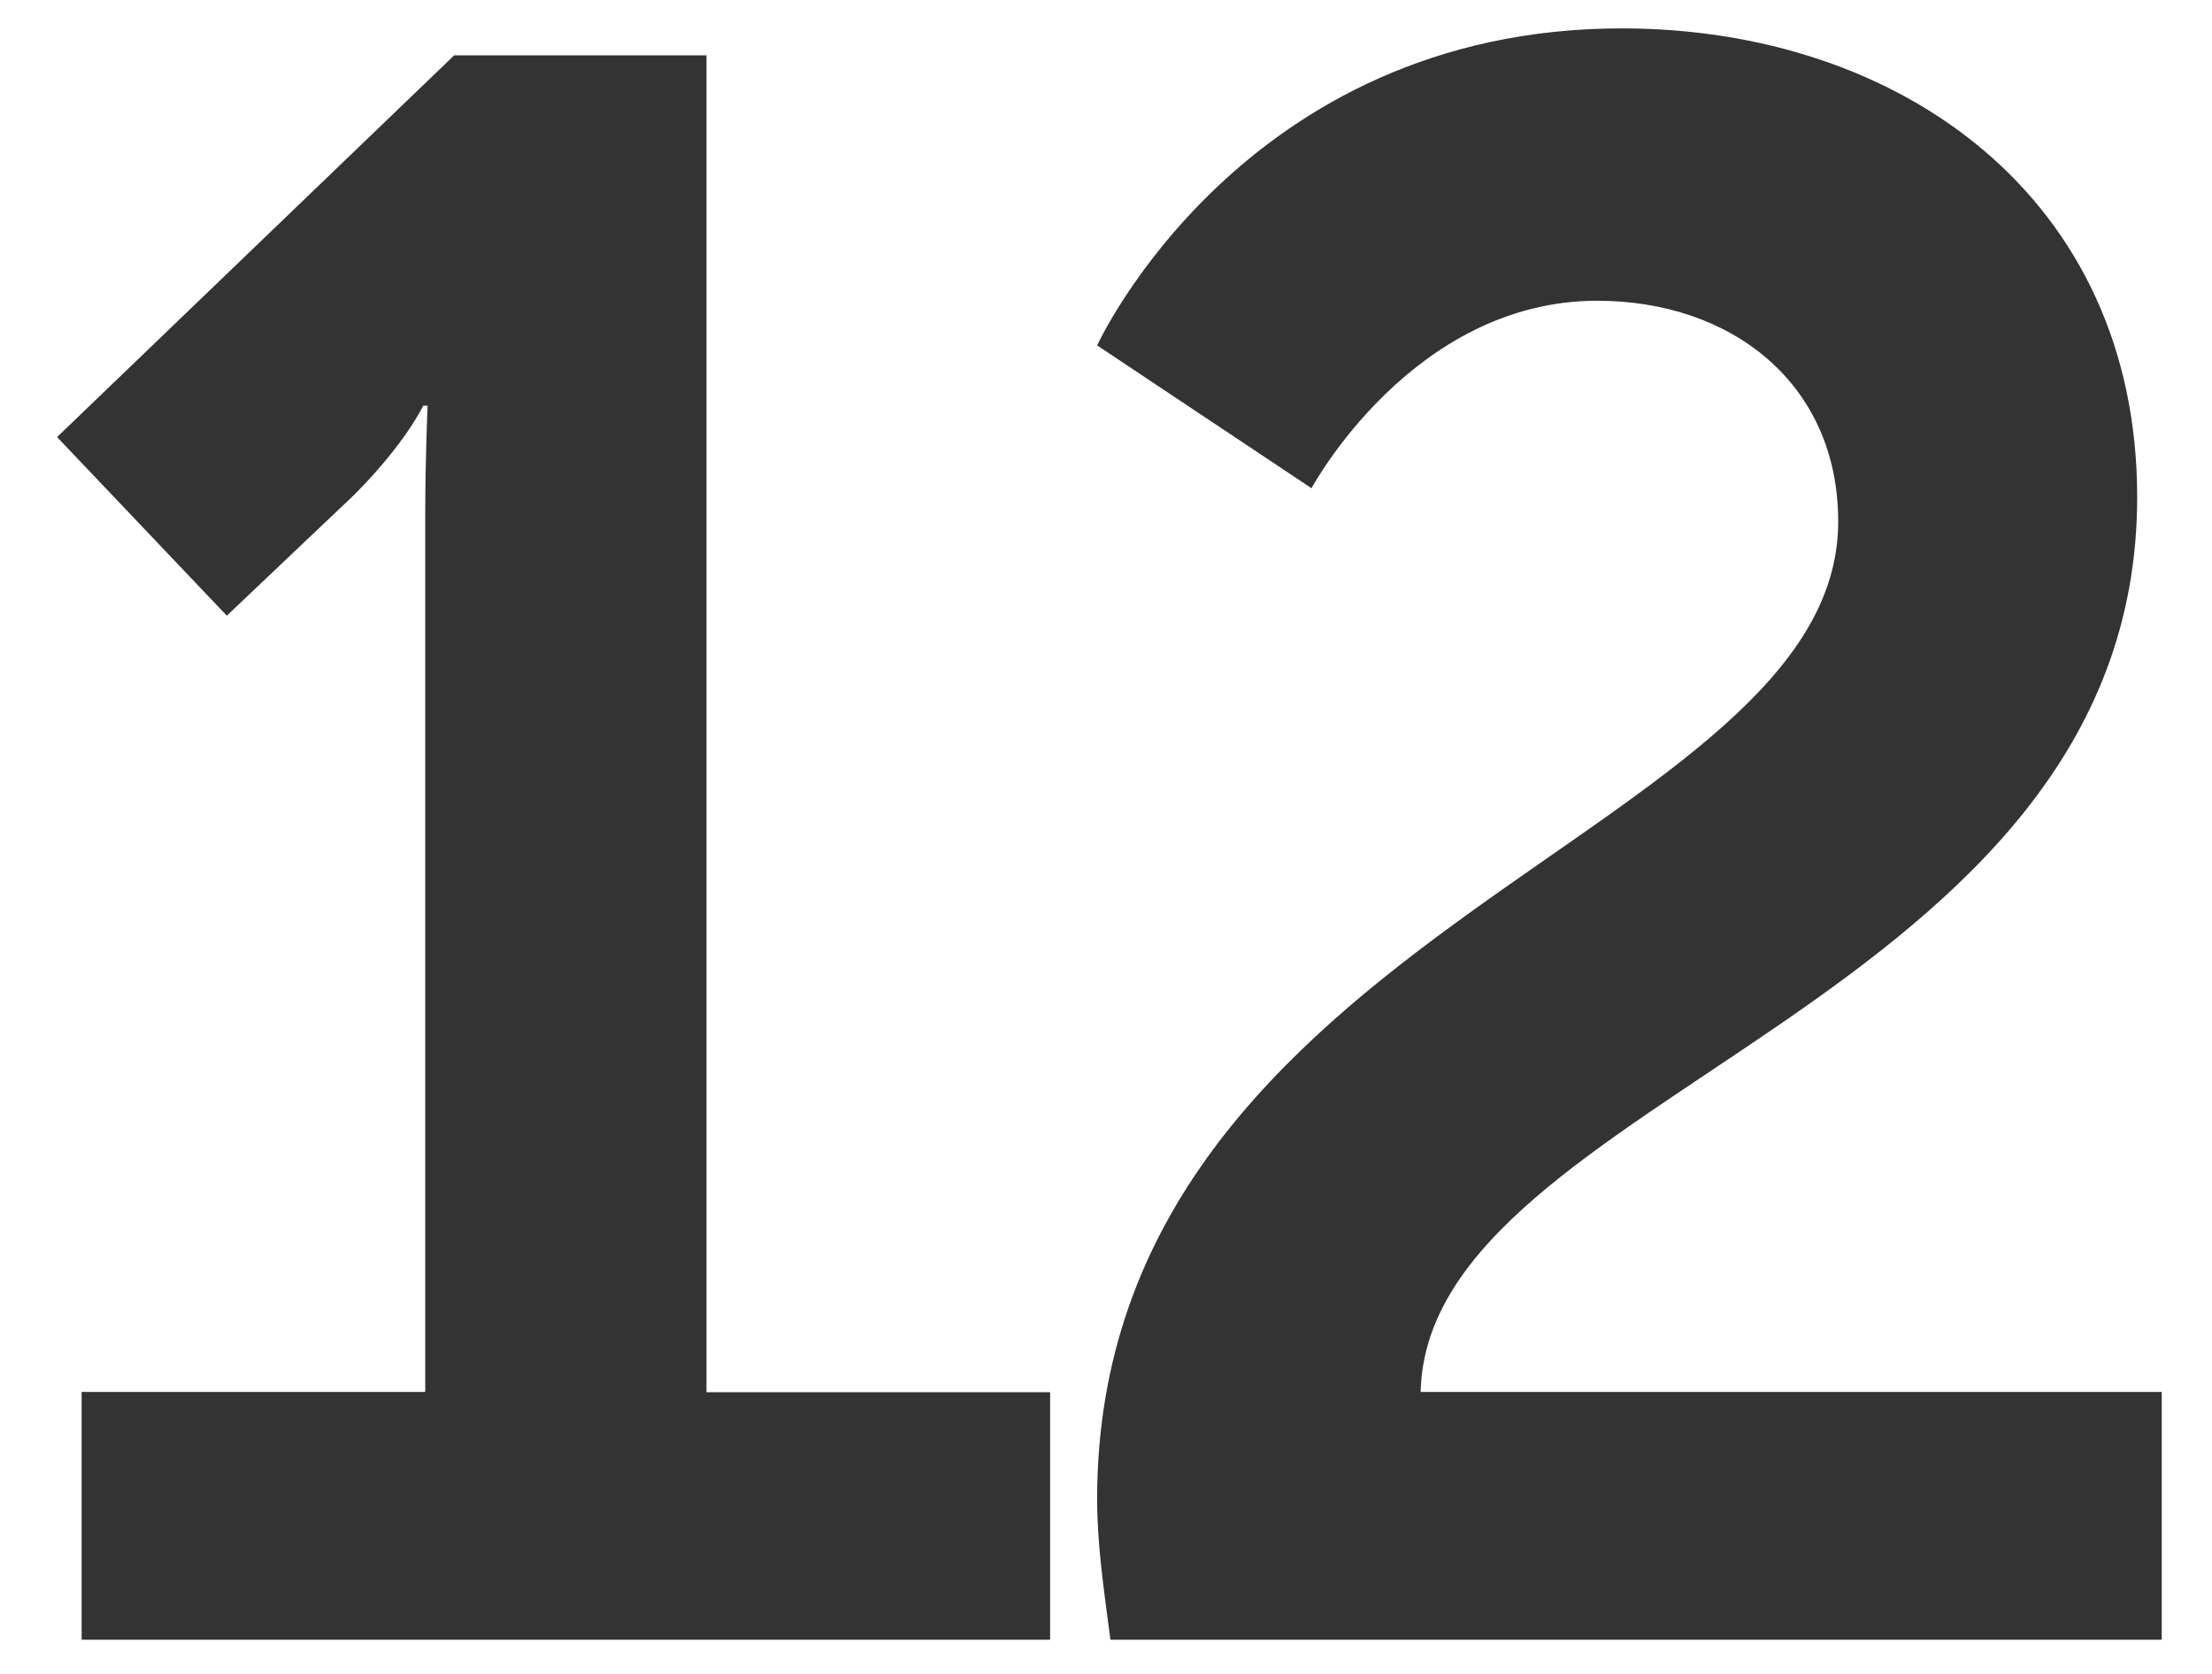 <?xml version="1.0" encoding="utf-8"?>
<!-- Generator: Adobe Illustrator 27.7.0, SVG Export Plug-In . SVG Version: 6.00 Build 0)  -->
<svg version="1.1" id="Layer_1" xmlns="http://www.w3.org/2000/svg" xmlns:xlink="http://www.w3.org/1999/xlink" x="0px" y="0px"
	 viewBox="0 0 748 566.1" style="enable-background:new 0 0 748 566.1;" xml:space="preserve">
<rect x="0" y="0" width="748" height="566.1" fill="#333333" stroke="none"/>
<style type="text/css">
	.st0{fill:#FFFFFF;}
</style>
<path class="st0" d="M0,0v566.1h748V0H0z M355.2,554.5H27.6v-83.8h116.2V173.4c0-18.1,0.8-36.2,0.8-36.2h-1.5c0,0-6,12.8-23.4,30.2
	l-43,40.8l-57.4-60.4L153.6,18.7h85.3v452.1h116.2V554.5z M731,554.5H375.5c-2.3-17.4-4.5-32.5-4.5-47.5
	c0-193.2,250.6-224.2,250.6-330.6c0-46.8-36.2-74.7-81.5-74.7c-62.6,0-96.6,63.4-96.6,63.4L371,116.8c0,0,49.1-107.2,177.4-107.2
	c94.3,0,174.3,57.4,174.3,158.5c0,172.1-240,201.5-242.3,302.6H731V554.5z"/>
</svg>

